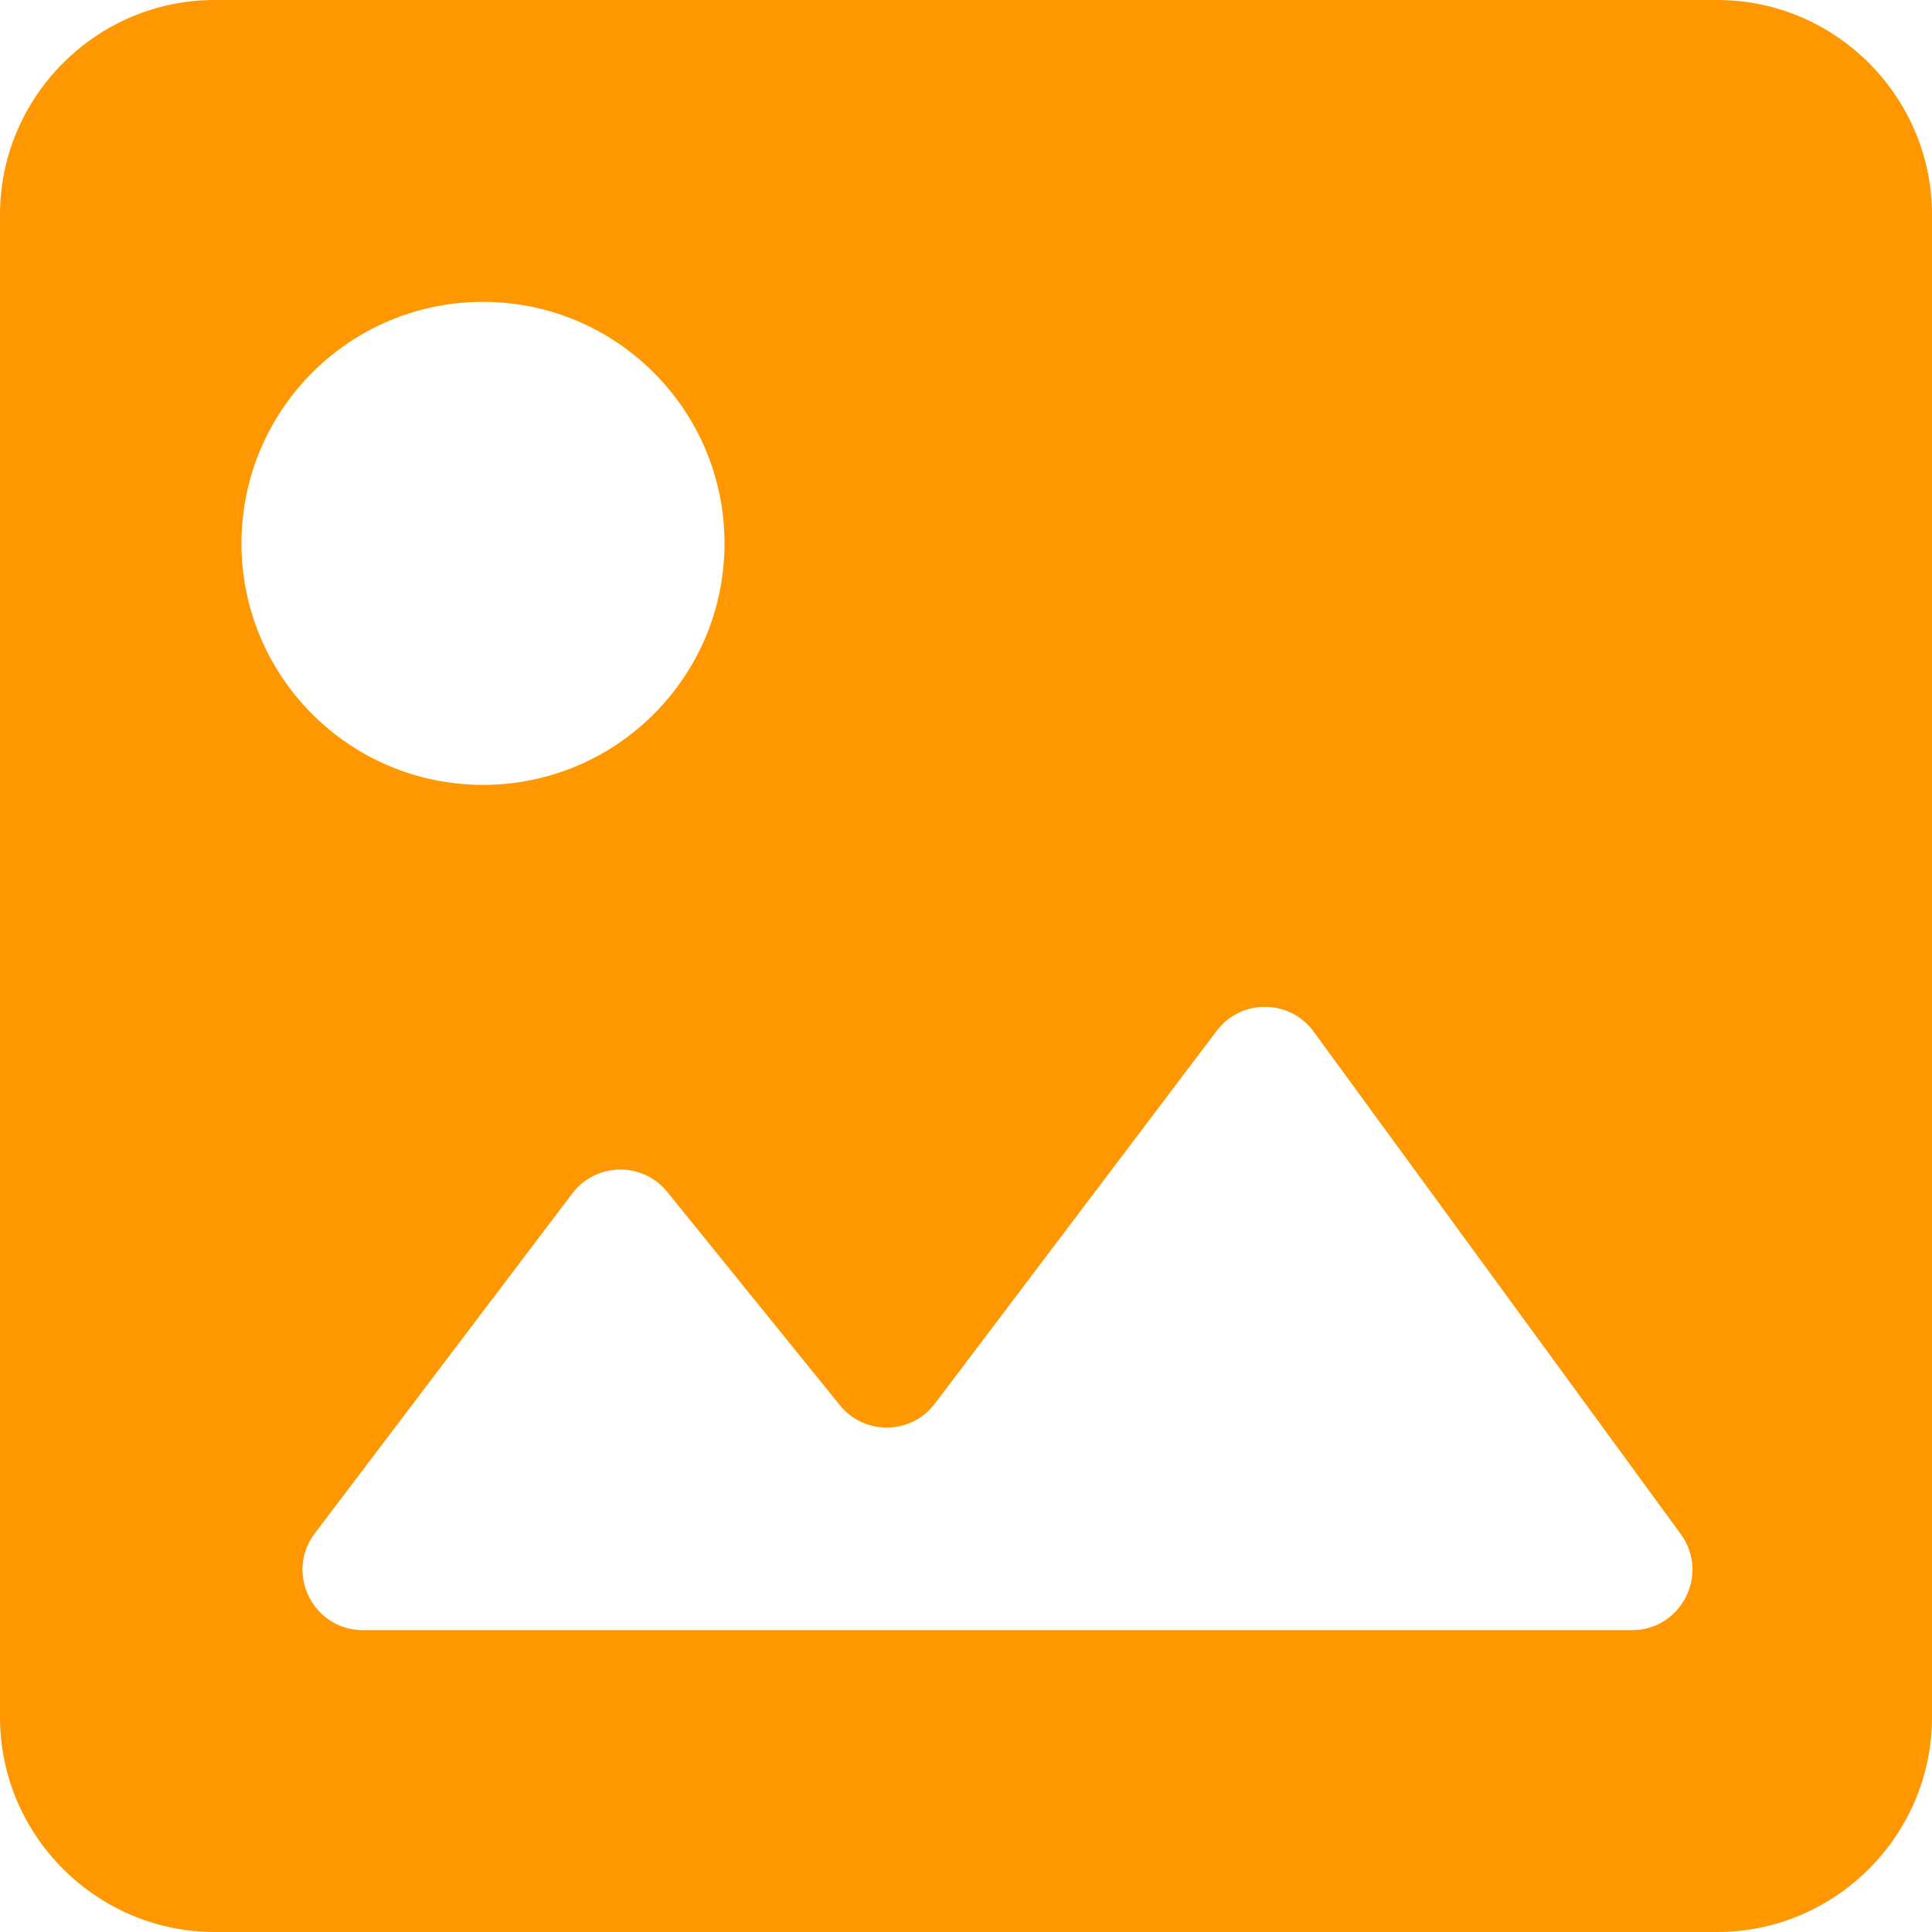 <svg xmlns="http://www.w3.org/2000/svg" width="34" height="34" viewBox="0 0 32 32" fill="none"><path fill-rule="evenodd" clip-rule="evenodd" d="M32 28.444V3.556C32 1.6 30.4 0 28.444 0H3.556C1.6 0 0 1.6 0 3.556V28.444C0 30.4 1.6 32 3.556 32H28.444C30.4 32 32 30.4 32 28.444ZM9.479 19.768C9.871 19.25 10.645 19.238 11.053 19.743L13.91 23.274C14.319 23.779 15.093 23.767 15.485 23.248L20.153 17.073C20.557 16.539 21.363 16.545 21.758 17.087L27.839 25.41C28.321 26.071 27.849 27 27.031 27H6.012C5.186 27 4.716 26.055 5.215 25.396L9.479 19.768ZM8 13C10.209 13 12 11.209 12 9C12 6.791 10.209 5 8 5C5.791 5 4 6.791 4 9C4 11.209 5.791 13 8 13Z" fill="#FF9800"/></svg>
